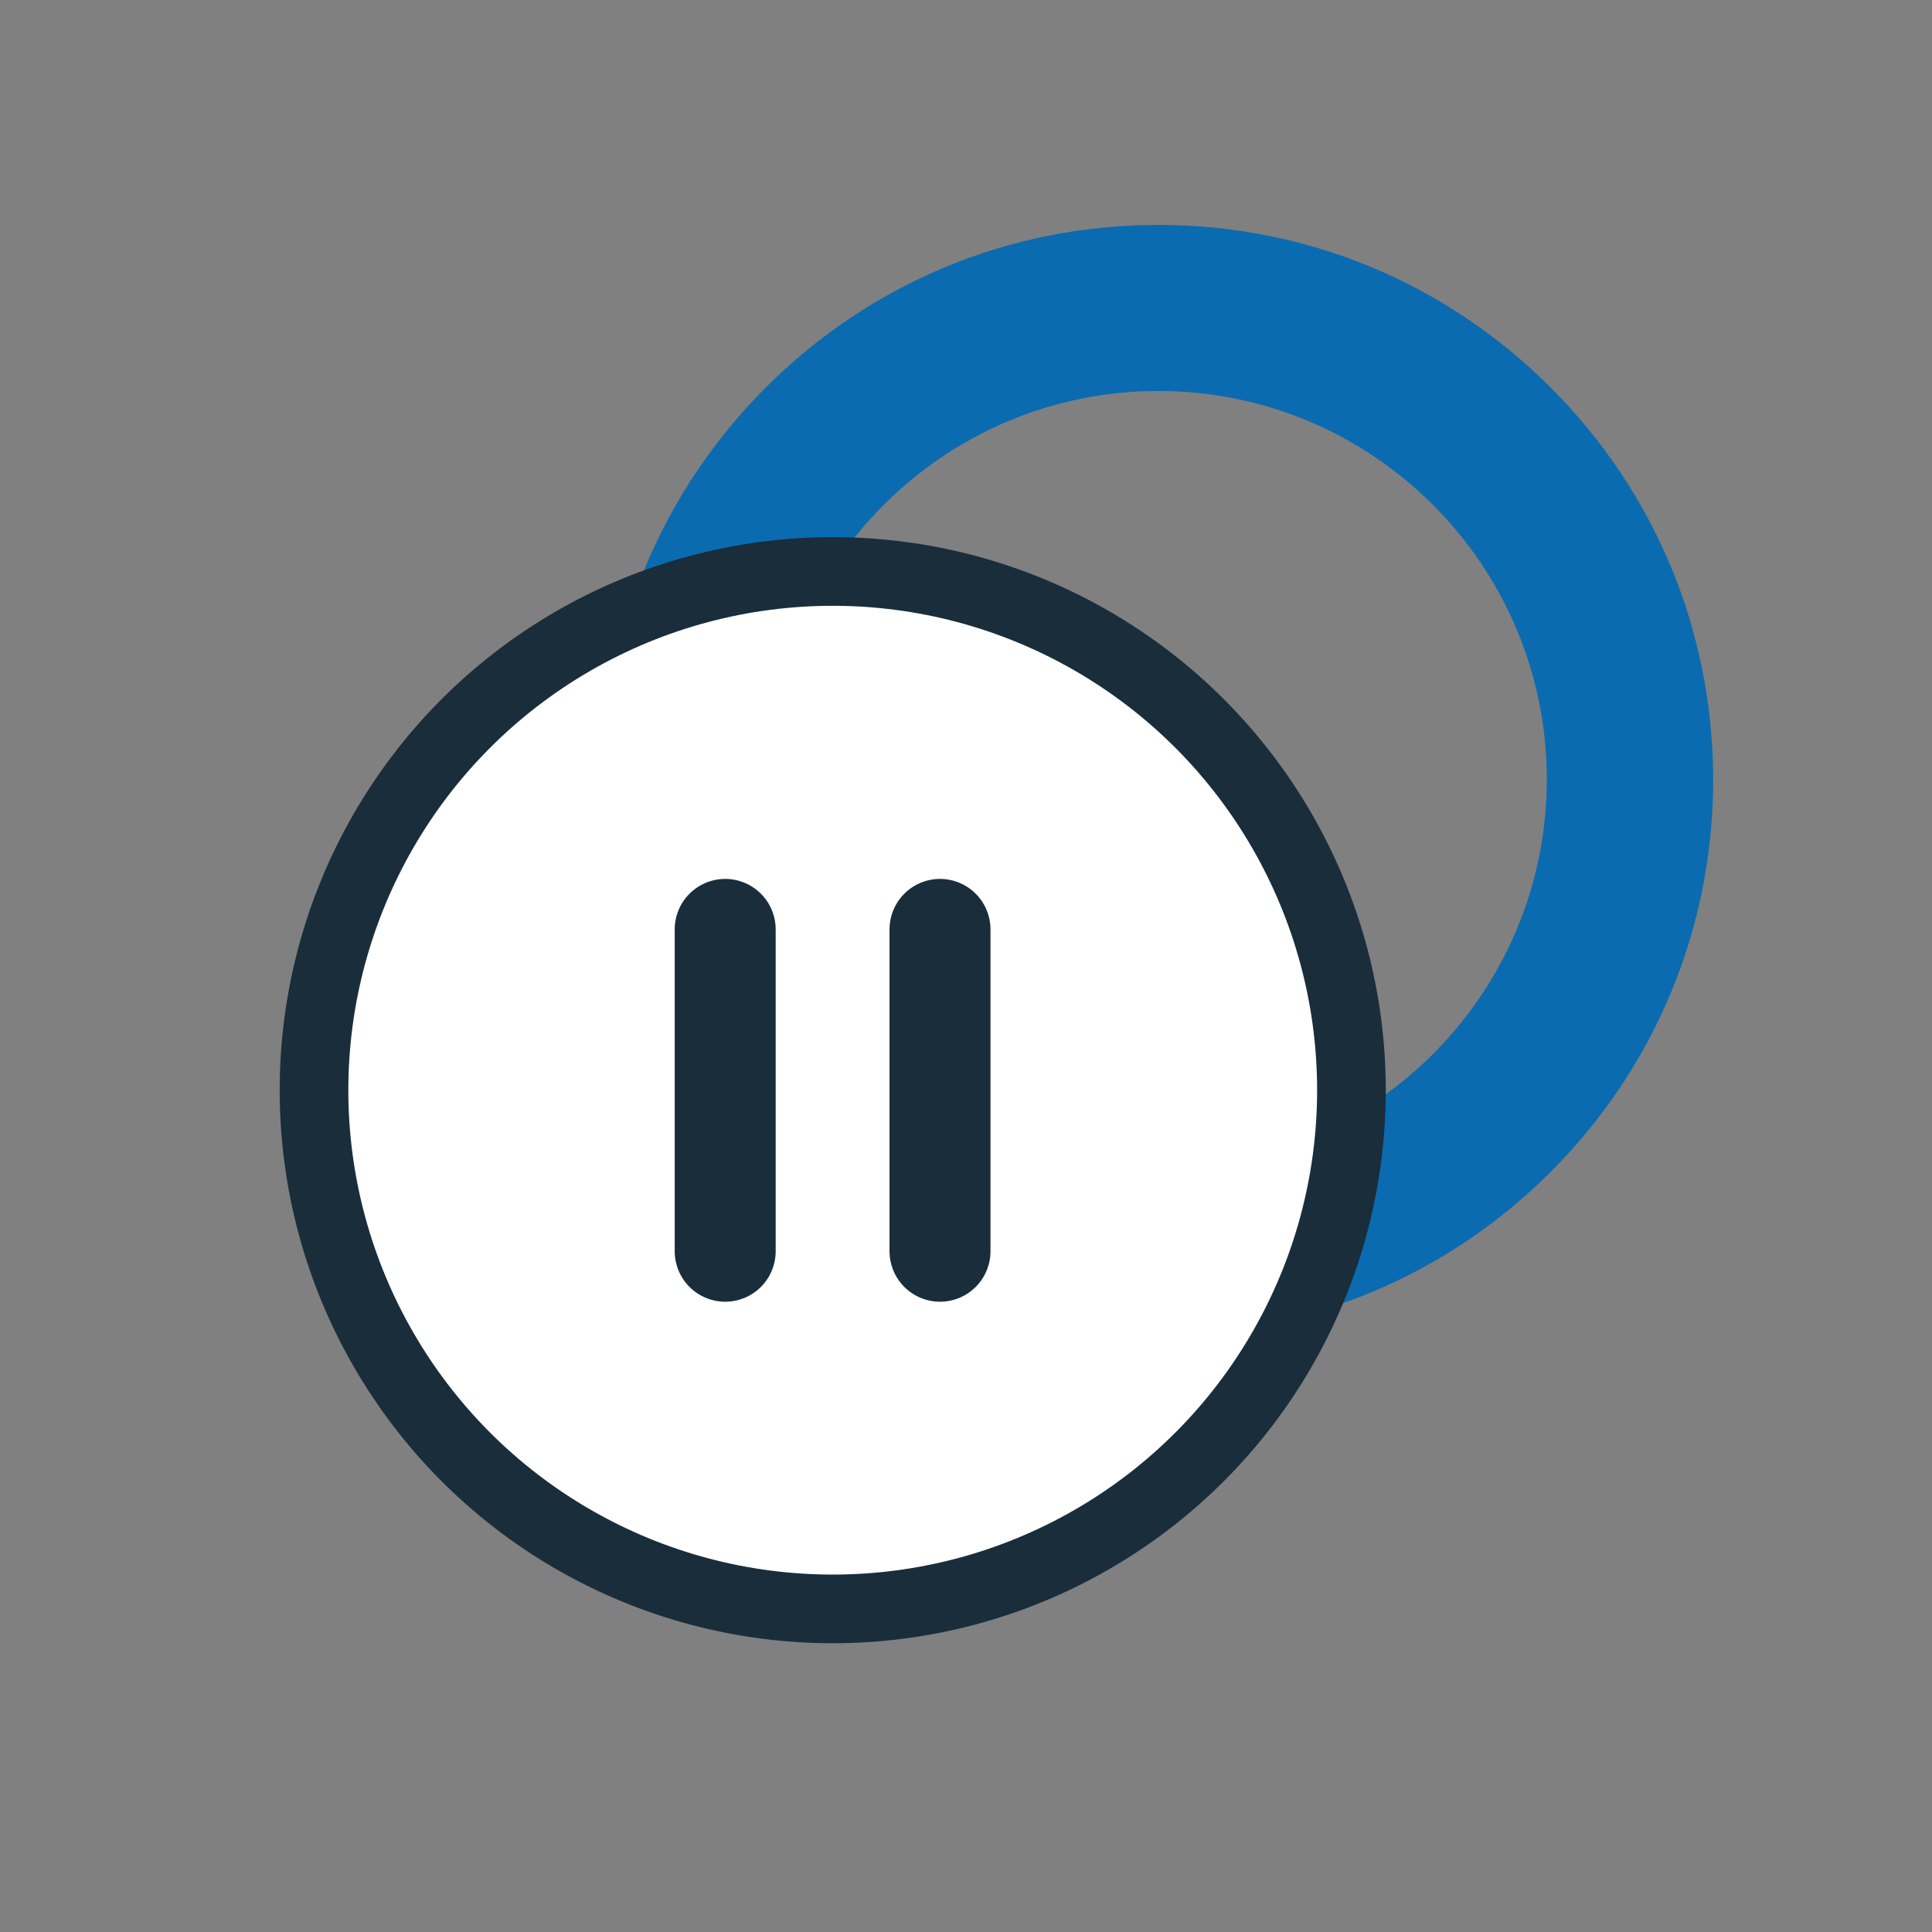 <?xml version="1.0" encoding="UTF-8"?>
<svg id="icon" xmlns="http://www.w3.org/2000/svg" viewBox="0 0 76.54 76.54">
  <rect x="0" y="0" width="76.54" height="76.54" fill="#808080" stroke="none"/>
  <defs>
    <style>
      .cls-1 {
        fill: none;
        stroke-linejoin: round;
        stroke-width: 4px;
      }

      .cls-1, .cls-2 {
        stroke: #1a2d3b;
        stroke-linecap: round;
      }

      .cls-2 {
        fill: #fff;
        stroke-miterlimit: 10;
        stroke-width: 2.72px;
      }

      .cls-3 {
        fill: #0b6bb0;
      }
    </style>
  </defs>
  <path class="cls-3" d="M45.89,15.49c-8.49,0-15.39,6.9-15.39,15.39s6.9,15.39,15.39,15.39,15.39-6.9,15.39-15.39-6.9-15.39-15.39-15.39M45.89,52.87c-5.87,0-11.39-2.29-15.55-6.44-4.15-4.15-6.44-9.67-6.44-15.54s2.29-11.39,6.44-15.54c4.15-4.15,9.67-6.44,15.55-6.44s11.39,2.29,15.54,6.44c4.15,4.15,6.44,9.67,6.44,15.54s-2.29,11.39-6.44,15.54c-4.15,4.15-9.67,6.44-15.54,6.44"/>
  <circle class="cls-2" cx="32.99" cy="43.19" r="20.55"/>
  <line class="cls-1" x1="28.73" y1="36.82" x2="28.73" y2="49.57"/>
  <line class="cls-1" x1="37.24" y1="36.82" x2="37.24" y2="49.57"/>
</svg>